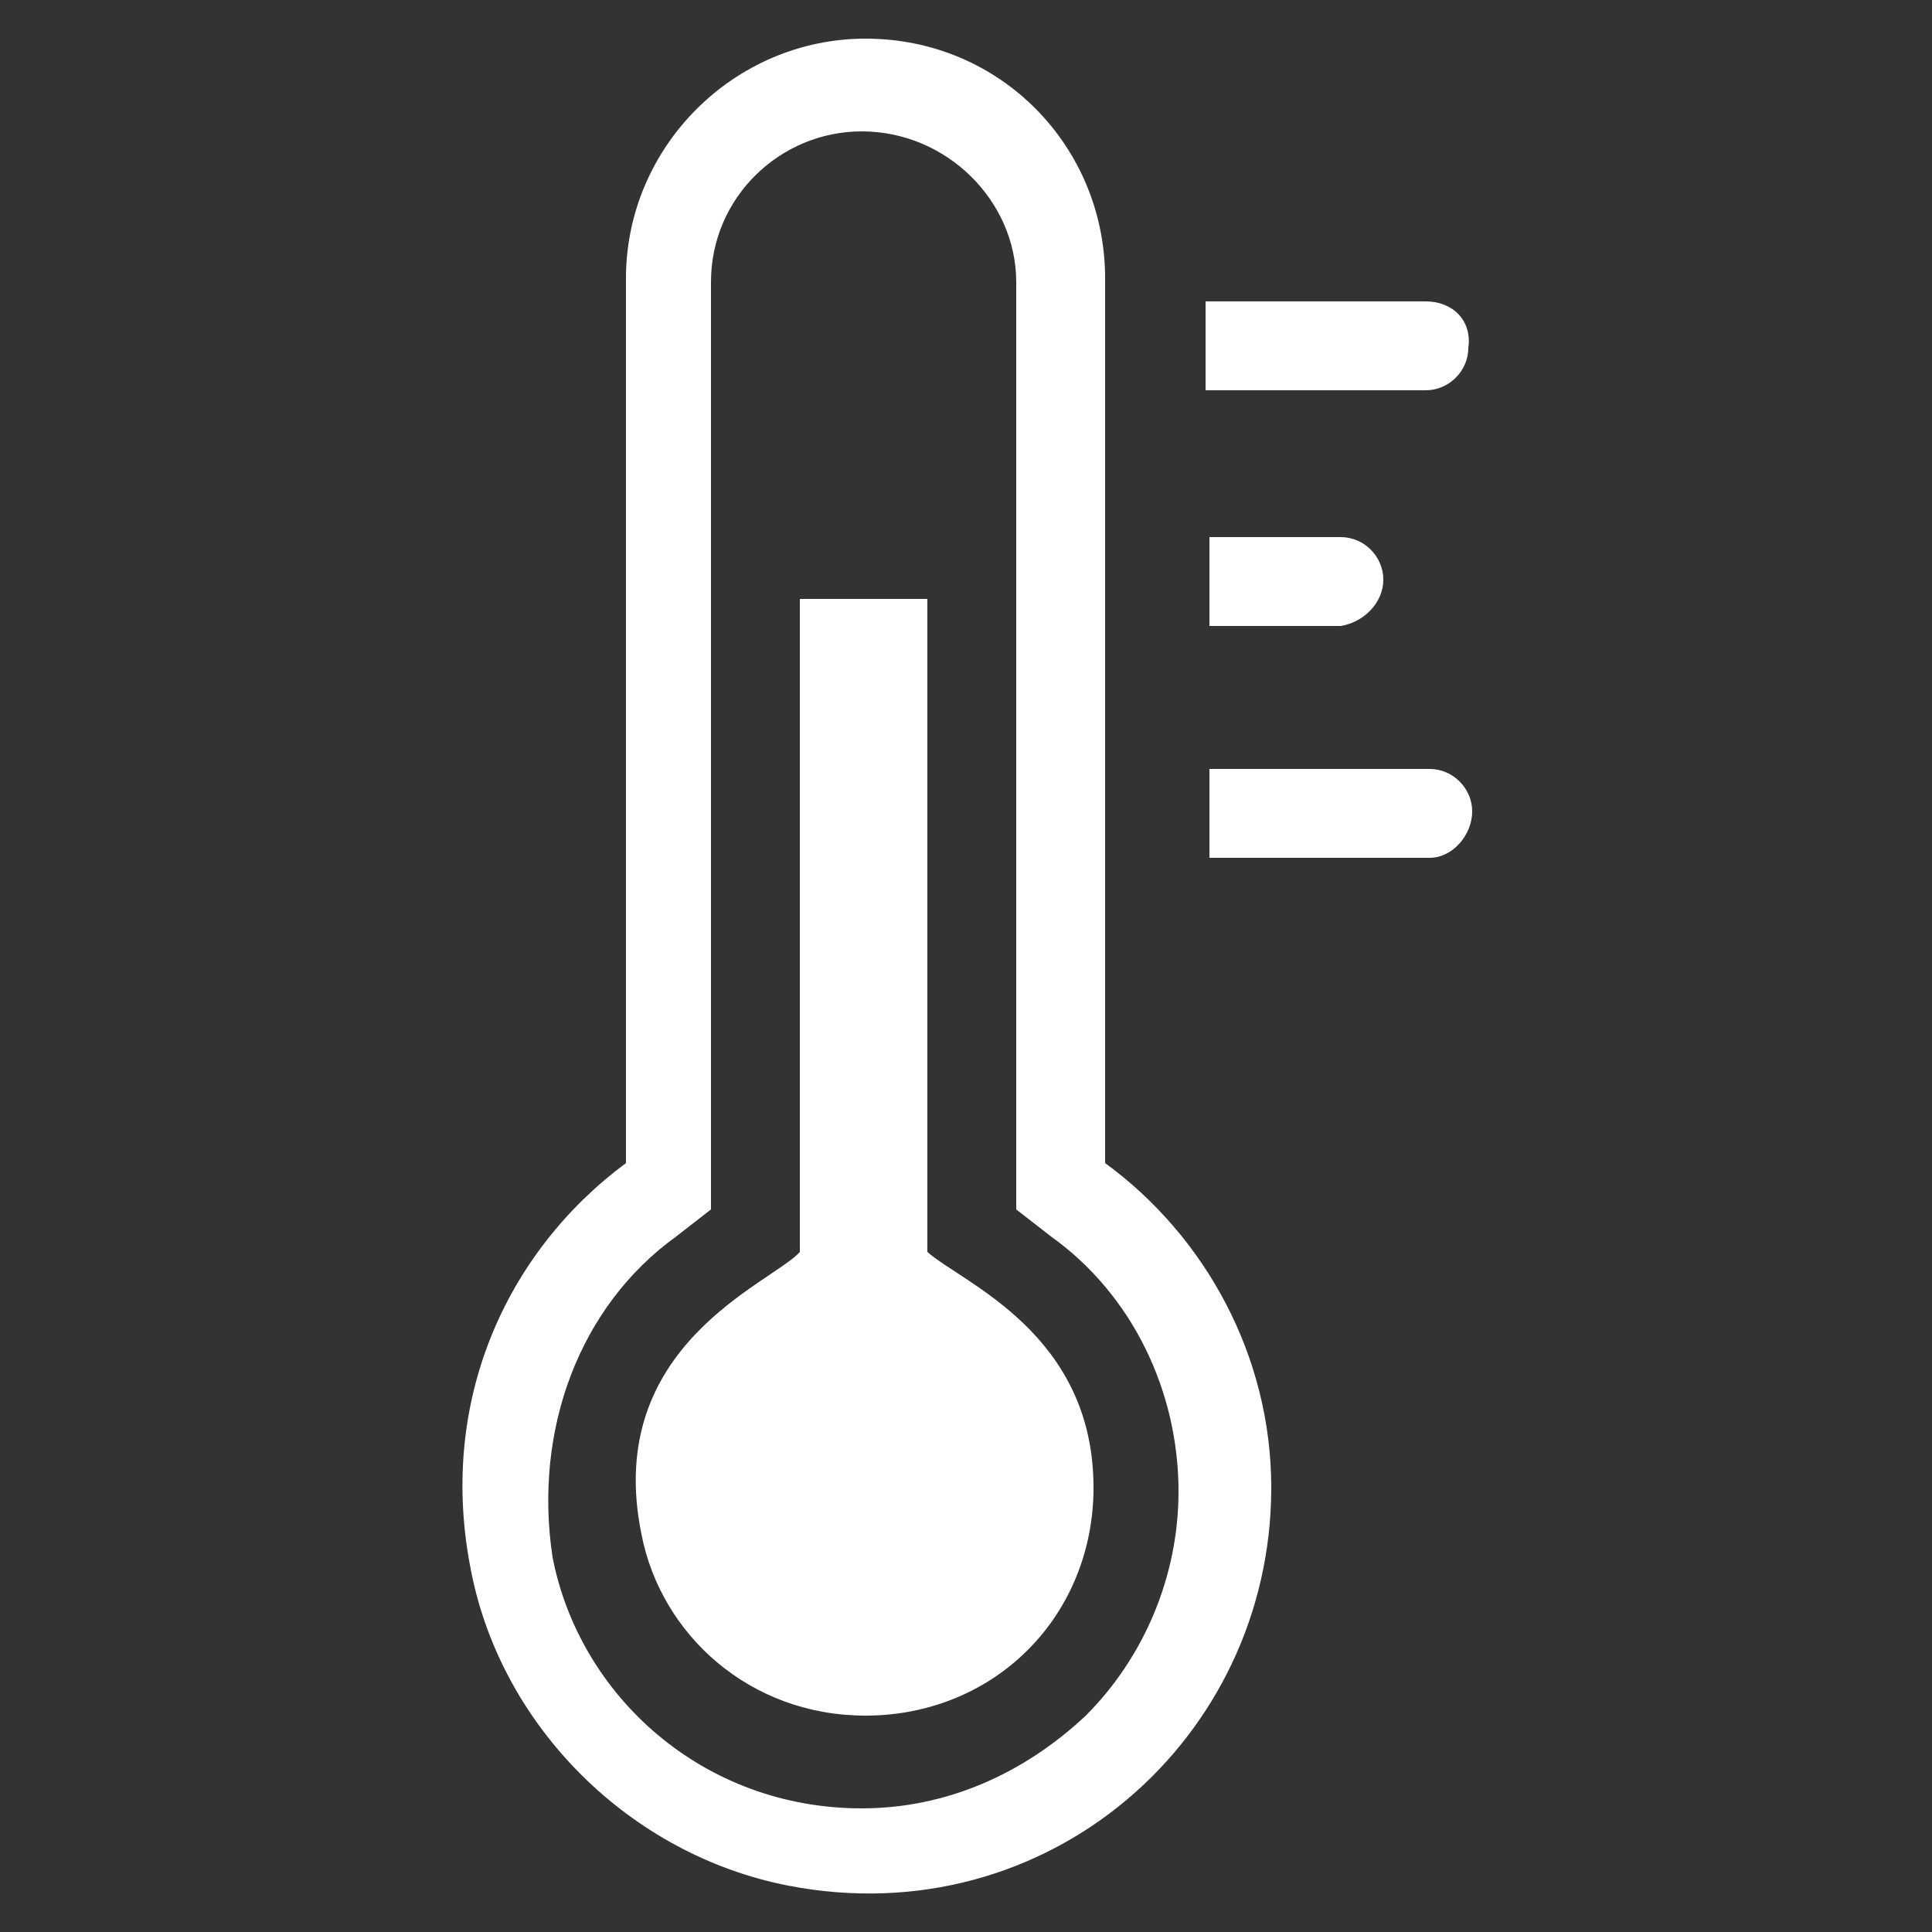 <?xml version="1.0" encoding="utf-8"?>
<!-- Generator: Adobe Illustrator 24.3.0, SVG Export Plug-In . SVG Version: 6.00 Build 0)  -->
<!DOCTYPE svg PUBLIC "-//W3C//DTD SVG 1.1//EN" "http://www.w3.org/Graphics/SVG/1.1/DTD/svg11.dtd">
<svg version="1.1" id="Calque_1" xmlns:x="http://ns.adobe.com/Extensibility/1.0/" xmlns:i="http://ns.adobe.com/AdobeIllustrator/10.0/" xmlns:graph="http://ns.adobe.com/Graphs/1.0/"
	 xmlns="http://www.w3.org/2000/svg" xmlns:xlink="http://www.w3.org/1999/xlink" x="0px" y="0px" width="300px" height="300px"
	 viewBox="0 0 300 300" style="enable-background:new 0 0 300 300;" xml:space="preserve">
<rect x="0" y="0" width="300" height="300" fill="#333333" stroke="none"/>
<style type="text/css">
	.st0{fill:#FFFFFF;}
</style>
<g>
	<path class="st0" d="M122.4,292.8c40.2,7.8,75-22.8,75-61.8c0-20.4-10.2-39-25.8-50.4V43.2c0-20.4-16.2-37.2-37.2-37.2
		C114,6,97.2,22.8,97.2,43.2v137.4c-18.6,13.8-29.4,37.2-24,63.6C78,268.2,97.8,288,122.4,292.8z M105,192l5.4-4.2v-144
		c0-13.2,10.8-23.4,23.4-23.4c13.2,0,24,10.8,24,23.4v144l5.4,4.2c12.6,9,19.8,24,19.8,39.6c0,13.2-5.4,25.8-14.4,34.8
		c-9.6,9-21.6,14.4-34.8,14.4c-24.6,0-43.8-17.4-48-39C82.8,222,90,202.8,105,192z"/>
	<path class="st0" d="M134.4,266.4c9.6,0,18.6-3.6,25.2-10.2c6.6-6.6,10.2-15.6,10.2-25.2c0-24-20.4-31.8-25.8-36.6V93h-19.8v101.4
		c-4.2,4.8-30.6,14.4-24.6,43.8C102.6,253.8,116.4,266.4,134.4,266.4z"/>
	<path class="st0" d="M221.4,46.8h-34.2v13.8h34.2c3.6,0,6.6-3,6.6-6.6C228.6,49.8,225.6,46.8,221.4,46.8z"/>
	<path class="st0" d="M214.8,90c0-3.6-3-6.6-6.6-6.6h-20.4v13.8h20.4C211.8,96.6,214.8,93.6,214.8,90z"/>
	<path class="st0" d="M228.6,126c0-3.6-3-6.6-6.6-6.6h-34.2v13.8H222C225.6,133.2,228.6,129.6,228.6,126z"/>
</g>
</svg>
